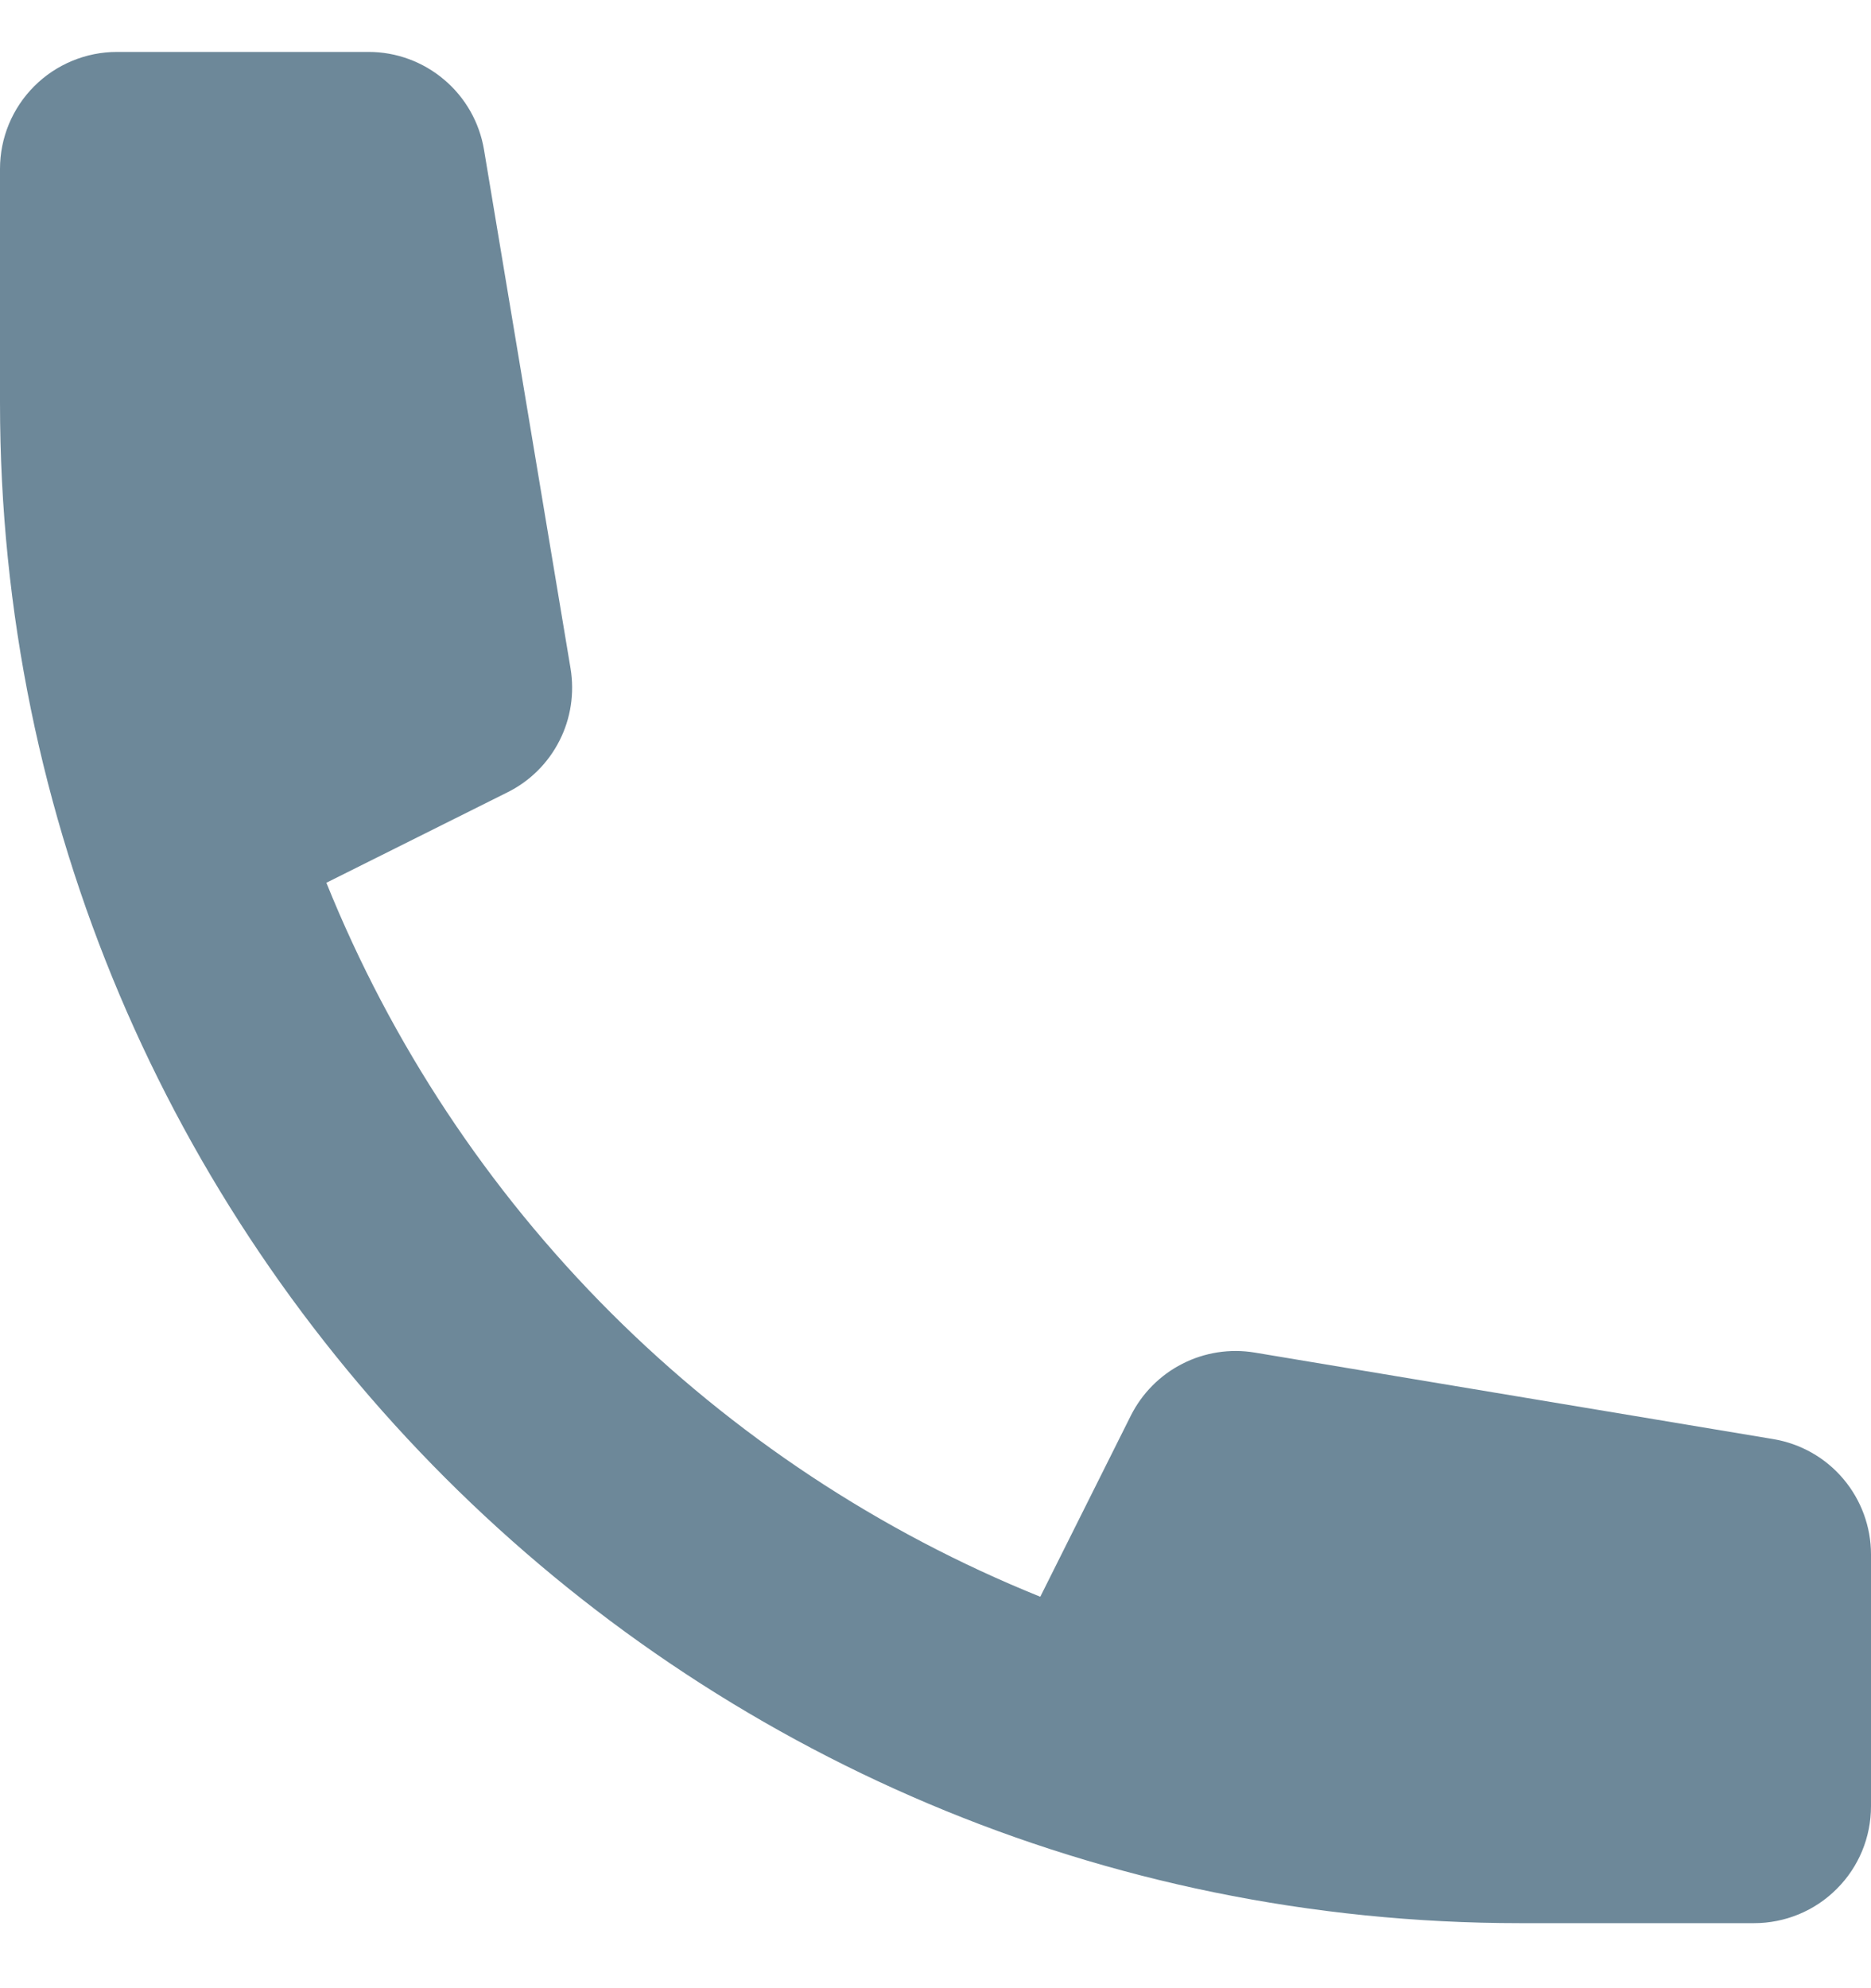 <svg width="16" height="17" viewBox="0 0 16 17" fill="none" xmlns="http://www.w3.org/2000/svg">
	<path d="M0 1.444C0 1.179 0.105 0.925 0.293 0.737C0.48 0.55 0.735 0.444 1 0.444H3.153C3.39 0.444 3.619 0.529 3.799 0.682C3.98 0.835 4.1 1.047 4.139 1.28L4.879 5.715C4.914 5.927 4.881 6.144 4.784 6.334C4.687 6.525 4.531 6.68 4.339 6.775L2.791 7.548C3.346 8.924 4.173 10.174 5.222 11.223C6.271 12.271 7.52 13.098 8.896 13.653L9.67 12.105C9.766 11.914 9.92 11.758 10.111 11.661C10.301 11.564 10.518 11.53 10.729 11.565L15.164 12.305C15.398 12.344 15.61 12.464 15.763 12.645C15.916 12.826 16 13.055 16 13.291V15.444C16 15.71 15.895 15.964 15.707 16.151C15.52 16.339 15.265 16.444 15 16.444H13C5.82 16.444 0 10.624 0 3.444V1.444Z" fill="#6D8899"/>
</svg>
